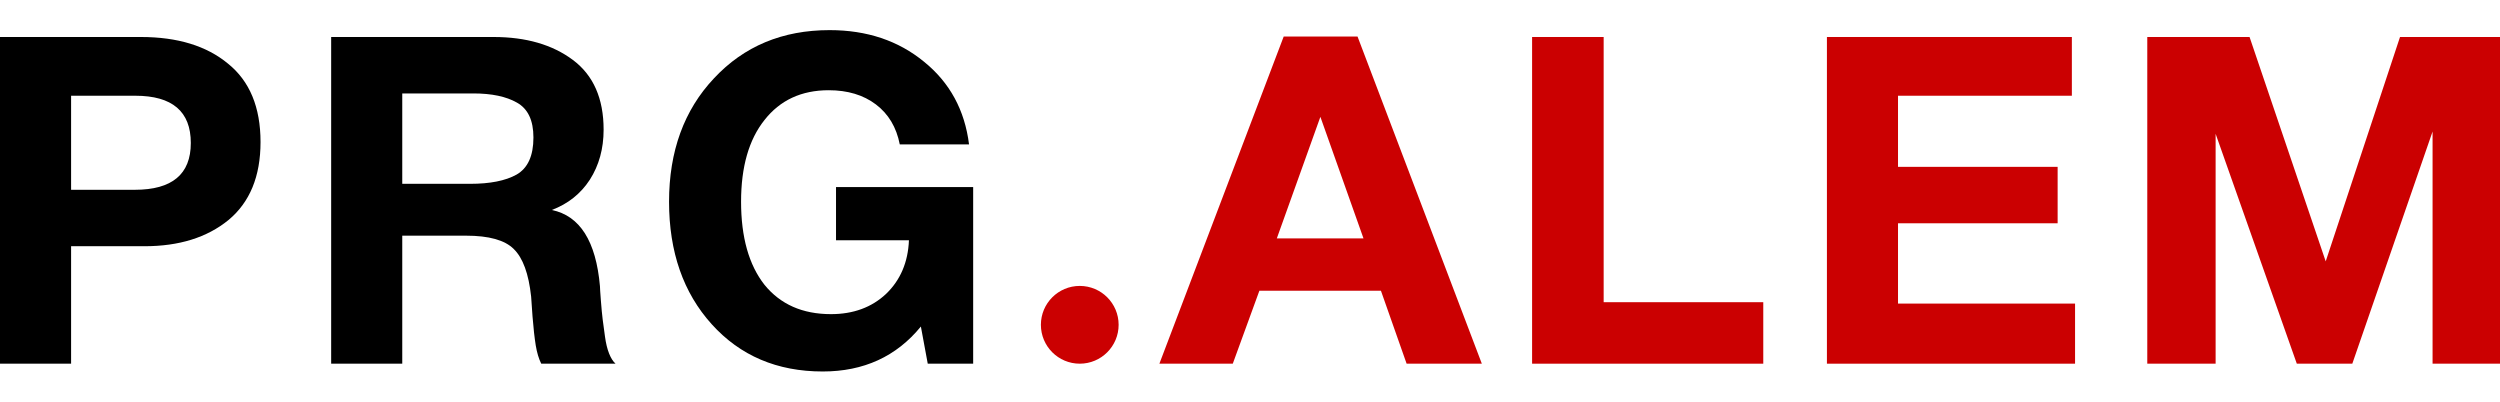 <svg width="249" height="40" viewBox="0 0 249 40" fill="none" xmlns="http://www.w3.org/2000/svg">
<path d="M0 3.685H14.025C17.68 3.685 20.573 4.569 22.705 6.336C24.867 8.073 25.949 10.677 25.949 14.15C25.949 17.563 24.883 20.152 22.751 21.919C20.619 23.656 17.832 24.524 14.39 24.524H7.081V36.223H0V3.685ZM7.081 9.535V18.903H13.431C17.147 18.903 19.005 17.349 19.005 14.242C19.005 11.104 17.162 9.535 13.477 9.535H7.081Z" fill="black"/>
<path d="M32.984 3.685H49.156C52.384 3.685 55.019 4.447 57.059 5.97C59.1 7.494 60.12 9.809 60.12 12.917C60.12 14.806 59.663 16.466 58.749 17.898C57.836 19.299 56.572 20.305 54.958 20.914C57.76 21.493 59.359 24.021 59.755 28.5C59.755 28.652 59.785 29.125 59.846 29.917C59.907 30.709 59.968 31.349 60.029 31.836C60.09 32.293 60.166 32.857 60.257 33.527C60.348 34.197 60.486 34.761 60.668 35.218C60.851 35.675 61.064 36.01 61.308 36.223H53.907C53.663 35.736 53.481 35.126 53.359 34.395C53.237 33.633 53.13 32.674 53.039 31.516C52.948 30.328 52.902 29.673 52.902 29.551C52.658 27.266 52.08 25.682 51.166 24.798C50.283 23.915 48.699 23.473 46.415 23.473H40.065V36.223H32.984V3.685ZM40.065 9.306V18.309H46.826C48.806 18.309 50.344 18.005 51.44 17.395C52.567 16.755 53.13 15.521 53.13 13.694C53.13 11.988 52.582 10.83 51.486 10.22C50.42 9.611 48.973 9.306 47.146 9.306H40.065Z" fill="black"/>
<path d="M96.927 18.629V36.223H92.404L91.719 32.522C89.282 35.507 86.023 37 81.942 37C77.404 37 73.719 35.431 70.887 32.293C68.054 29.155 66.638 25.088 66.638 20.091C66.638 15.065 68.13 10.967 71.115 7.798C74.1 4.599 77.937 3 82.628 3C86.343 3 89.48 4.051 92.039 6.153C94.597 8.225 96.089 10.967 96.516 14.379H89.617C89.282 12.673 88.49 11.348 87.242 10.403C85.993 9.459 84.425 8.987 82.536 8.987C79.826 8.987 77.694 9.977 76.141 11.957C74.587 13.907 73.811 16.618 73.811 20.091C73.811 23.625 74.587 26.383 76.141 28.363C77.724 30.313 79.932 31.288 82.765 31.288C84.988 31.288 86.815 30.617 88.247 29.277C89.678 27.906 90.44 26.124 90.531 23.93H83.267V18.629H96.927Z" fill="black"/>
<path d="M111.415 32.35C111.415 34.489 109.682 36.223 107.544 36.223C105.406 36.223 103.673 34.489 103.673 32.35C103.673 30.212 105.406 28.478 107.544 28.478C109.682 28.478 111.415 30.212 111.415 32.35Z" fill="#CB0001"/>
<path d="M135.211 3.64L147.591 36.223H140.099L137.541 28.957H125.434L122.785 36.223H115.475L127.856 3.64H135.211ZM135.805 23.747L131.51 11.637L127.17 23.747H135.805Z" fill="#CB0001"/>
<path d="M175.622 30.099V36.223H152.597V3.685H159.724V30.099H175.622Z" fill="#CB0001"/>
<path d="M206.357 3.685V9.535H189.042V16.618H204.94V22.239H189.042V30.237H206.676V36.223H181.961V3.685H206.357Z" fill="#CB0001"/>
<path d="M213.869 36.223V3.685H224.056L231.64 26.032L239.041 3.685H249V36.223H242.284V13.1L234.29 36.223H228.762L220.676 13.328V36.223H213.869Z" fill="#CB0001"/>
</svg>
